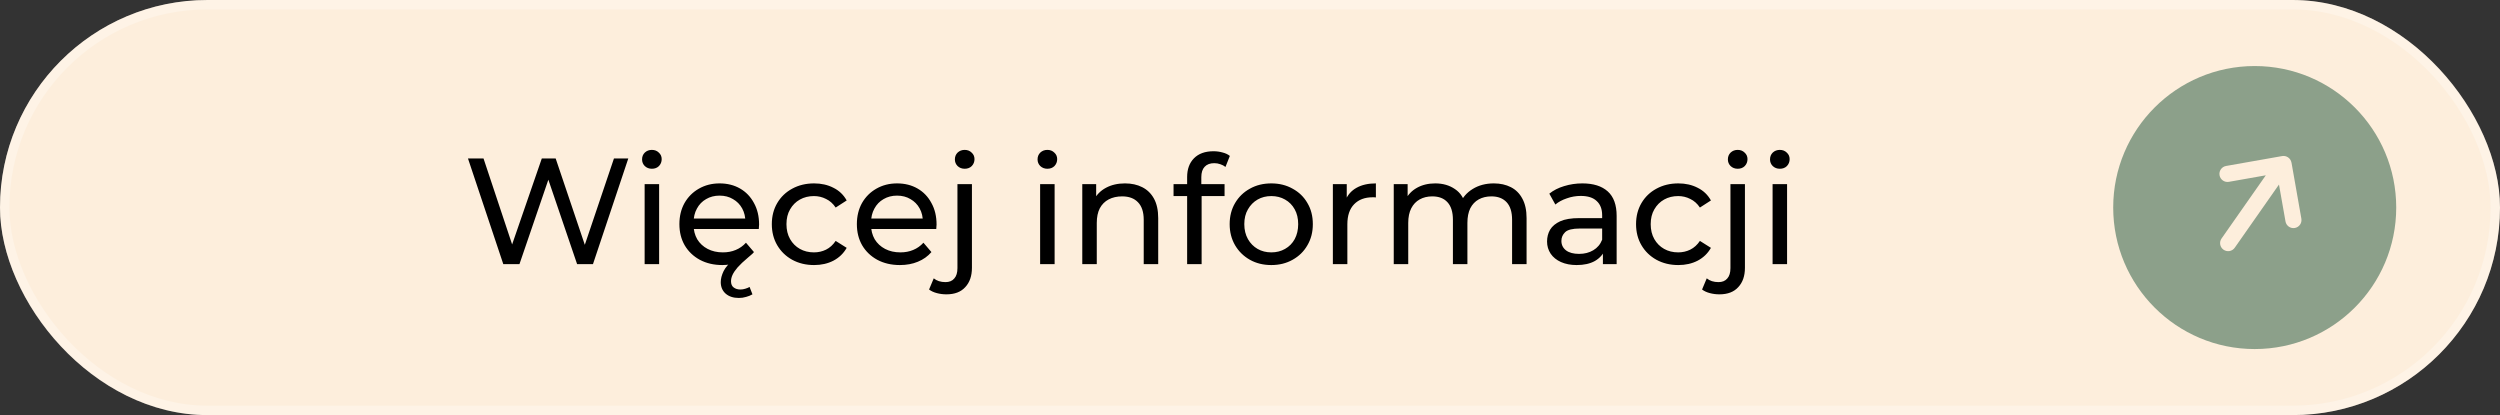 <svg width="265" height="44" viewBox="0 0 265 44" fill="none" xmlns="http://www.w3.org/2000/svg">
<rect x="0" y="0" width="265" height="44" fill="#333333" stroke="none"/>
<rect width="265" height="44" rx="22" fill="#FDEEDC"/>
<rect x="0.5" y="0.5" width="264" height="43" rx="21.5" stroke="white" stroke-opacity="0.28"/>
<path d="M53.35 28L49.606 16.8H51.254L54.694 27.136H53.862L57.43 16.8H58.902L62.39 27.136H61.59L65.078 16.8H66.598L62.854 28H61.174L57.91 18.416H58.342L55.062 28H53.35ZM68.331 28V19.52H69.867V28H68.331ZM69.099 17.888C68.8 17.888 68.55 17.792 68.347 17.6C68.155 17.408 68.059 17.173 68.059 16.896C68.059 16.608 68.155 16.368 68.347 16.176C68.55 15.984 68.8 15.888 69.099 15.888C69.398 15.888 69.643 15.984 69.835 16.176C70.038 16.357 70.139 16.587 70.139 16.864C70.139 17.152 70.043 17.397 69.851 17.6C69.659 17.792 69.408 17.888 69.099 17.888ZM78.32 31.584C77.733 31.584 77.264 31.429 76.912 31.12C76.57 30.811 76.4 30.405 76.4 29.904C76.4 29.541 76.501 29.152 76.704 28.736C76.906 28.331 77.237 27.952 77.696 27.6L78.24 27.824C77.994 27.909 77.728 27.973 77.44 28.016C77.162 28.069 76.874 28.096 76.576 28.096C75.669 28.096 74.869 27.909 74.176 27.536C73.493 27.163 72.96 26.651 72.576 26C72.202 25.349 72.016 24.603 72.016 23.76C72.016 22.917 72.197 22.171 72.56 21.52C72.933 20.869 73.44 20.363 74.08 20C74.73 19.627 75.461 19.44 76.272 19.44C77.093 19.44 77.818 19.621 78.448 19.984C79.077 20.347 79.568 20.859 79.92 21.52C80.282 22.171 80.464 22.933 80.464 23.808C80.464 23.872 80.458 23.947 80.448 24.032C80.448 24.117 80.442 24.197 80.432 24.272H73.216V23.168H79.632L79.008 23.552C79.018 23.008 78.906 22.523 78.672 22.096C78.437 21.669 78.112 21.339 77.696 21.104C77.29 20.859 76.816 20.736 76.272 20.736C75.738 20.736 75.264 20.859 74.848 21.104C74.432 21.339 74.106 21.675 73.872 22.112C73.637 22.539 73.52 23.029 73.52 23.584V23.84C73.52 24.405 73.648 24.912 73.904 25.36C74.17 25.797 74.538 26.139 75.008 26.384C75.477 26.629 76.016 26.752 76.624 26.752C77.125 26.752 77.578 26.667 77.984 26.496C78.4 26.325 78.762 26.069 79.072 25.728L79.92 26.72C79.834 26.827 79.738 26.923 79.632 27.008C79.525 27.093 79.413 27.189 79.296 27.296C78.826 27.691 78.458 28.037 78.192 28.336C77.936 28.635 77.754 28.901 77.648 29.136C77.541 29.371 77.488 29.595 77.488 29.808C77.488 30.107 77.578 30.325 77.76 30.464C77.952 30.613 78.192 30.688 78.48 30.688C78.65 30.688 78.821 30.661 78.992 30.608C79.173 30.555 79.328 30.491 79.456 30.416L79.76 31.2C79.557 31.317 79.333 31.408 79.088 31.472C78.842 31.547 78.586 31.584 78.32 31.584ZM86.293 28.096C85.429 28.096 84.655 27.909 83.973 27.536C83.301 27.163 82.773 26.651 82.389 26C82.005 25.349 81.813 24.603 81.813 23.76C81.813 22.917 82.005 22.171 82.389 21.52C82.773 20.869 83.301 20.363 83.973 20C84.655 19.627 85.429 19.44 86.293 19.44C87.061 19.44 87.743 19.595 88.341 19.904C88.949 20.203 89.418 20.651 89.749 21.248L88.581 22C88.303 21.584 87.962 21.28 87.557 21.088C87.162 20.885 86.735 20.784 86.277 20.784C85.722 20.784 85.226 20.907 84.789 21.152C84.351 21.397 84.005 21.744 83.749 22.192C83.493 22.629 83.365 23.152 83.365 23.76C83.365 24.368 83.493 24.896 83.749 25.344C84.005 25.792 84.351 26.139 84.789 26.384C85.226 26.629 85.722 26.752 86.277 26.752C86.735 26.752 87.162 26.656 87.557 26.464C87.962 26.261 88.303 25.952 88.581 25.536L89.749 26.272C89.418 26.859 88.949 27.312 88.341 27.632C87.743 27.941 87.061 28.096 86.293 28.096ZM95.388 28.096C94.482 28.096 93.682 27.909 92.988 27.536C92.306 27.163 91.772 26.651 91.388 26C91.015 25.349 90.828 24.603 90.828 23.76C90.828 22.917 91.01 22.171 91.372 21.52C91.746 20.869 92.252 20.363 92.892 20C93.543 19.627 94.274 19.44 95.084 19.44C95.906 19.44 96.631 19.621 97.26 19.984C97.89 20.347 98.38 20.859 98.732 21.52C99.095 22.171 99.276 22.933 99.276 23.808C99.276 23.872 99.271 23.947 99.26 24.032C99.26 24.117 99.255 24.197 99.244 24.272H92.028V23.168H98.444L97.82 23.552C97.831 23.008 97.719 22.523 97.484 22.096C97.25 21.669 96.924 21.339 96.508 21.104C96.103 20.859 95.628 20.736 95.084 20.736C94.551 20.736 94.076 20.859 93.66 21.104C93.244 21.339 92.919 21.675 92.684 22.112C92.45 22.539 92.332 23.029 92.332 23.584V23.84C92.332 24.405 92.46 24.912 92.716 25.36C92.983 25.797 93.351 26.139 93.82 26.384C94.29 26.629 94.828 26.752 95.436 26.752C95.938 26.752 96.391 26.667 96.796 26.496C97.212 26.325 97.575 26.069 97.884 25.728L98.732 26.72C98.348 27.168 97.868 27.509 97.292 27.744C96.727 27.979 96.092 28.096 95.388 28.096ZM100.321 31.2C99.969 31.2 99.633 31.157 99.313 31.072C98.983 30.987 98.705 30.859 98.481 30.688L98.977 29.504C99.297 29.771 99.713 29.904 100.225 29.904C100.63 29.904 100.94 29.776 101.153 29.52C101.377 29.275 101.489 28.907 101.489 28.416V19.52H103.025V28.384C103.025 29.248 102.79 29.931 102.321 30.432C101.862 30.944 101.196 31.2 100.321 31.2ZM102.257 17.888C101.958 17.888 101.708 17.792 101.505 17.6C101.313 17.408 101.217 17.173 101.217 16.896C101.217 16.608 101.313 16.368 101.505 16.176C101.708 15.984 101.958 15.888 102.257 15.888C102.556 15.888 102.801 15.984 102.993 16.176C103.196 16.357 103.297 16.587 103.297 16.864C103.297 17.152 103.201 17.397 103.009 17.6C102.817 17.792 102.566 17.888 102.257 17.888ZM110.253 28V19.52H111.789V28H110.253ZM111.021 17.888C110.722 17.888 110.472 17.792 110.269 17.6C110.077 17.408 109.981 17.173 109.981 16.896C109.981 16.608 110.077 16.368 110.269 16.176C110.472 15.984 110.722 15.888 111.021 15.888C111.32 15.888 111.565 15.984 111.757 16.176C111.96 16.357 112.061 16.587 112.061 16.864C112.061 17.152 111.965 17.397 111.773 17.6C111.581 17.792 111.33 17.888 111.021 17.888ZM119.25 19.44C119.943 19.44 120.551 19.573 121.074 19.84C121.607 20.107 122.023 20.512 122.322 21.056C122.62 21.6 122.77 22.288 122.77 23.12V28H121.234V23.296C121.234 22.475 121.031 21.856 120.626 21.44C120.231 21.024 119.671 20.816 118.946 20.816C118.402 20.816 117.927 20.923 117.522 21.136C117.116 21.349 116.802 21.664 116.578 22.08C116.364 22.496 116.258 23.013 116.258 23.632V28H114.722V19.52H116.194V21.808L115.954 21.2C116.231 20.645 116.658 20.213 117.234 19.904C117.81 19.595 118.482 19.44 119.25 19.44ZM125.836 28V18.768C125.836 17.936 126.076 17.275 126.556 16.784C127.047 16.283 127.74 16.032 128.636 16.032C128.967 16.032 129.282 16.075 129.58 16.16C129.89 16.235 130.151 16.357 130.364 16.528L129.9 17.696C129.74 17.568 129.559 17.472 129.356 17.408C129.154 17.333 128.94 17.296 128.716 17.296C128.268 17.296 127.927 17.424 127.692 17.68C127.458 17.925 127.34 18.293 127.34 18.784V19.92L127.372 20.624V28H125.836ZM124.396 20.784V19.52H129.804V20.784H124.396ZM134.76 28.096C133.907 28.096 133.149 27.909 132.488 27.536C131.827 27.163 131.304 26.651 130.92 26C130.536 25.339 130.344 24.592 130.344 23.76C130.344 22.917 130.536 22.171 130.92 21.52C131.304 20.869 131.827 20.363 132.488 20C133.149 19.627 133.907 19.44 134.76 19.44C135.603 19.44 136.355 19.627 137.016 20C137.688 20.363 138.211 20.869 138.584 21.52C138.968 22.16 139.16 22.907 139.16 23.76C139.16 24.603 138.968 25.349 138.584 26C138.211 26.651 137.688 27.163 137.016 27.536C136.355 27.909 135.603 28.096 134.76 28.096ZM134.76 26.752C135.304 26.752 135.789 26.629 136.216 26.384C136.653 26.139 136.995 25.792 137.24 25.344C137.485 24.885 137.608 24.357 137.608 23.76C137.608 23.152 137.485 22.629 137.24 22.192C136.995 21.744 136.653 21.397 136.216 21.152C135.789 20.907 135.304 20.784 134.76 20.784C134.216 20.784 133.731 20.907 133.304 21.152C132.877 21.397 132.536 21.744 132.28 22.192C132.024 22.629 131.896 23.152 131.896 23.76C131.896 24.357 132.024 24.885 132.28 25.344C132.536 25.792 132.877 26.139 133.304 26.384C133.731 26.629 134.216 26.752 134.76 26.752ZM141.284 28V19.52H142.756V21.824L142.612 21.248C142.847 20.661 143.241 20.213 143.796 19.904C144.351 19.595 145.033 19.44 145.844 19.44V20.928C145.78 20.917 145.716 20.912 145.652 20.912C145.599 20.912 145.545 20.912 145.492 20.912C144.671 20.912 144.02 21.157 143.54 21.648C143.06 22.139 142.82 22.848 142.82 23.776V28H141.284ZM158.345 19.44C159.028 19.44 159.631 19.573 160.153 19.84C160.676 20.107 161.081 20.512 161.369 21.056C161.668 21.6 161.817 22.288 161.817 23.12V28H160.281V23.296C160.281 22.475 160.089 21.856 159.705 21.44C159.321 21.024 158.783 20.816 158.089 20.816C157.577 20.816 157.129 20.923 156.745 21.136C156.361 21.349 156.063 21.664 155.849 22.08C155.647 22.496 155.545 23.013 155.545 23.632V28H154.009V23.296C154.009 22.475 153.817 21.856 153.433 21.44C153.06 21.024 152.521 20.816 151.817 20.816C151.316 20.816 150.873 20.923 150.489 21.136C150.105 21.349 149.807 21.664 149.593 22.08C149.38 22.496 149.273 23.013 149.273 23.632V28H147.737V19.52H149.209V21.776L148.969 21.2C149.236 20.645 149.647 20.213 150.201 19.904C150.756 19.595 151.401 19.44 152.137 19.44C152.948 19.44 153.647 19.643 154.233 20.048C154.82 20.443 155.204 21.045 155.385 21.856L154.761 21.6C155.017 20.949 155.465 20.427 156.105 20.032C156.745 19.637 157.492 19.44 158.345 19.44ZM169.908 28V26.208L169.828 25.872V22.816C169.828 22.165 169.636 21.664 169.252 21.312C168.878 20.949 168.313 20.768 167.556 20.768C167.054 20.768 166.564 20.853 166.084 21.024C165.604 21.184 165.198 21.403 164.868 21.68L164.228 20.528C164.665 20.176 165.188 19.909 165.796 19.728C166.414 19.536 167.06 19.44 167.732 19.44C168.894 19.44 169.79 19.723 170.42 20.288C171.049 20.853 171.364 21.717 171.364 22.88V28H169.908ZM167.124 28.096C166.494 28.096 165.94 27.989 165.46 27.776C164.99 27.563 164.628 27.269 164.372 26.896C164.116 26.512 163.988 26.08 163.988 25.6C163.988 25.141 164.094 24.725 164.308 24.352C164.532 23.979 164.889 23.68 165.38 23.456C165.881 23.232 166.553 23.12 167.396 23.12H170.084V24.224H167.46C166.692 24.224 166.174 24.352 165.908 24.608C165.641 24.864 165.508 25.173 165.508 25.536C165.508 25.952 165.673 26.288 166.004 26.544C166.334 26.789 166.793 26.912 167.38 26.912C167.956 26.912 168.457 26.784 168.884 26.528C169.321 26.272 169.636 25.899 169.828 25.408L170.132 26.464C169.929 26.965 169.572 27.365 169.06 27.664C168.548 27.952 167.902 28.096 167.124 28.096ZM177.902 28.096C177.038 28.096 176.265 27.909 175.582 27.536C174.91 27.163 174.382 26.651 173.998 26C173.614 25.349 173.422 24.603 173.422 23.76C173.422 22.917 173.614 22.171 173.998 21.52C174.382 20.869 174.91 20.363 175.582 20C176.265 19.627 177.038 19.44 177.902 19.44C178.67 19.44 179.353 19.595 179.95 19.904C180.558 20.203 181.027 20.651 181.358 21.248L180.19 22C179.913 21.584 179.571 21.28 179.166 21.088C178.771 20.885 178.345 20.784 177.886 20.784C177.331 20.784 176.835 20.907 176.398 21.152C175.961 21.397 175.614 21.744 175.358 22.192C175.102 22.629 174.974 23.152 174.974 23.76C174.974 24.368 175.102 24.896 175.358 25.344C175.614 25.792 175.961 26.139 176.398 26.384C176.835 26.629 177.331 26.752 177.886 26.752C178.345 26.752 178.771 26.656 179.166 26.464C179.571 26.261 179.913 25.952 180.19 25.536L181.358 26.272C181.027 26.859 180.558 27.312 179.95 27.632C179.353 27.941 178.67 28.096 177.902 28.096ZM182.259 31.2C181.907 31.2 181.571 31.157 181.251 31.072C180.92 30.987 180.643 30.859 180.419 30.688L180.915 29.504C181.235 29.771 181.651 29.904 182.163 29.904C182.568 29.904 182.877 29.776 183.091 29.52C183.315 29.275 183.427 28.907 183.427 28.416V19.52H184.963V28.384C184.963 29.248 184.728 29.931 184.259 30.432C183.8 30.944 183.133 31.2 182.259 31.2ZM184.195 17.888C183.896 17.888 183.645 17.792 183.443 17.6C183.251 17.408 183.155 17.173 183.155 16.896C183.155 16.608 183.251 16.368 183.443 16.176C183.645 15.984 183.896 15.888 184.195 15.888C184.493 15.888 184.739 15.984 184.931 16.176C185.133 16.357 185.235 16.587 185.235 16.864C185.235 17.152 185.139 17.397 184.947 17.6C184.755 17.792 184.504 17.888 184.195 17.888ZM187.894 28V19.52H189.43V28H187.894ZM188.662 17.888C188.363 17.888 188.112 17.792 187.91 17.6C187.718 17.408 187.622 17.173 187.622 16.896C187.622 16.608 187.718 16.368 187.91 16.176C188.112 15.984 188.363 15.888 188.662 15.888C188.96 15.888 189.206 15.984 189.398 16.176C189.6 16.357 189.702 16.587 189.702 16.864C189.702 17.152 189.606 17.397 189.414 17.6C189.222 17.792 188.971 17.888 188.662 17.888Z" fill="black"/>
<circle cx="239" cy="22" r="15" fill="#8CA08A"/>
<path d="M242.894 17.237C242.812 16.773 242.369 16.463 241.905 16.544L235.965 17.592C235.5 17.674 235.19 18.117 235.272 18.581C235.354 19.045 235.797 19.356 236.261 19.274L240.176 18.582L235.485 25.281C235.214 25.668 235.308 26.199 235.694 26.469C236.081 26.74 236.612 26.646 236.882 26.26L241.572 19.562L242.263 23.473C242.345 23.938 242.789 24.248 243.253 24.166C243.717 24.084 244.027 23.641 243.945 23.177L242.898 17.236L242.894 17.237Z" fill="#FDEEDC"/>
</svg>
